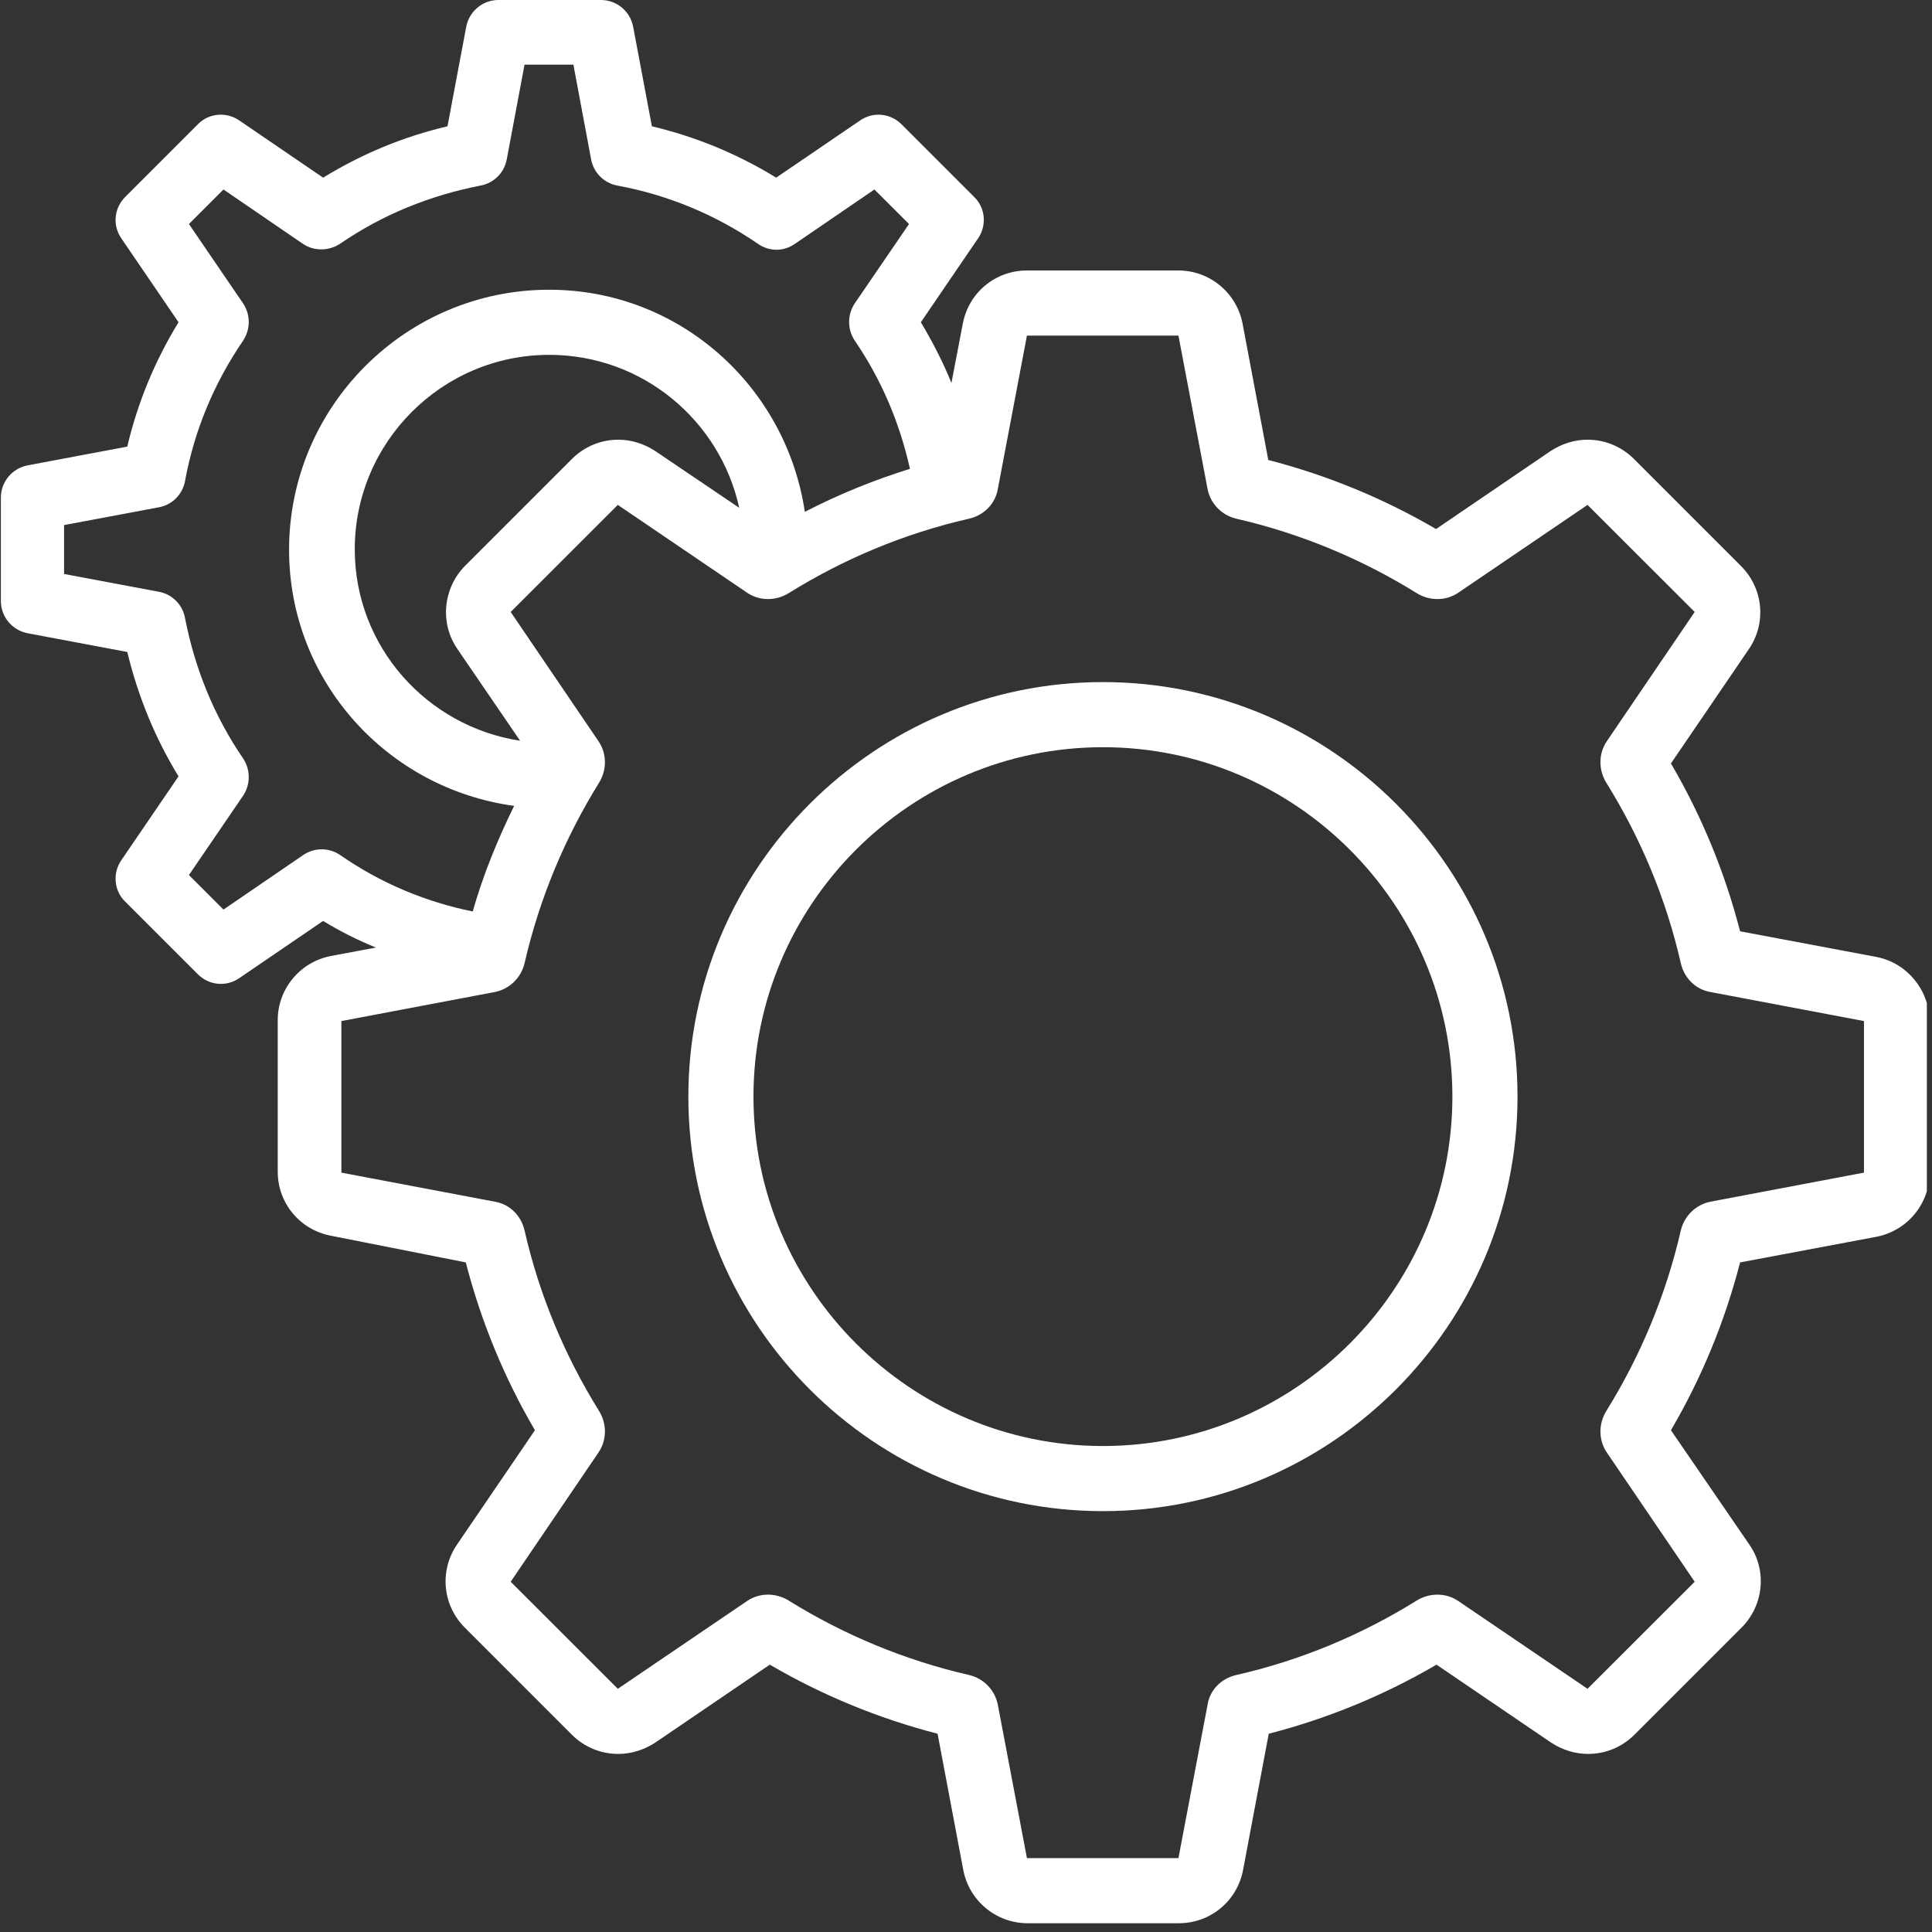 <svg xmlns="http://www.w3.org/2000/svg" xmlns:xlink="http://www.w3.org/1999/xlink" width="125" zoomAndPan="magnify" viewBox="0 0 93.75 93.75" height="125" preserveAspectRatio="xMidYMid meet"><rect x="0" y="0" width="93.75" height="93.75" fill="#333333" stroke="none"/><defs><clipPath id="fb98f98a61"><path d="M 0 0 L 93.5 0 L 93.5 93.5 L 0 93.5 Z M 0 0 " clip-rule="nonzero"></path></clipPath></defs><g clip-path="url(#fb98f98a61)"><path fill="#ffffff" d="M 91.047 46.434 L 84.438 45.191 C 83.695 42.316 82.57 39.586 81.082 37.047 L 84.867 31.492 C 85.73 30.223 85.562 28.547 84.484 27.469 L 79.289 22.273 C 78.664 21.648 77.852 21.336 77.035 21.336 C 76.414 21.336 75.793 21.527 75.242 21.887 L 69.684 25.672 C 67.145 24.188 64.414 23.062 61.543 22.32 L 60.297 15.711 C 60.008 14.199 58.691 13.125 57.184 13.125 L 49.832 13.125 C 48.297 13.125 47.004 14.199 46.719 15.711 L 46.168 18.582 C 45.762 17.578 45.258 16.598 44.684 15.637 L 47.461 11.566 C 47.891 10.945 47.82 10.082 47.27 9.555 L 43.75 6.035 C 43.199 5.484 42.359 5.414 41.738 5.844 L 37.664 8.621 C 35.797 7.473 33.762 6.633 31.633 6.129 L 30.723 1.293 C 30.578 0.551 29.93 0 29.164 0 L 24.184 0 C 23.418 0 22.77 0.551 22.625 1.293 L 21.715 6.129 C 19.562 6.633 17.551 7.473 15.68 8.621 L 11.609 5.844 C 10.988 5.414 10.125 5.484 9.598 6.035 L 6.078 9.555 C 5.527 10.105 5.457 10.945 5.887 11.566 L 8.664 15.637 C 7.516 17.508 6.676 19.543 6.176 21.672 L 1.336 22.582 C 0.594 22.727 0.043 23.375 0.043 24.141 L 0.043 29.168 C 0.043 29.934 0.594 30.582 1.336 30.727 L 6.176 31.637 C 6.699 33.789 7.516 35.801 8.664 37.672 L 5.887 41.742 C 5.457 42.363 5.527 43.227 6.078 43.754 L 9.598 47.273 C 10.148 47.824 10.988 47.895 11.609 47.465 L 15.68 44.688 C 16.496 45.191 17.359 45.621 18.242 45.98 L 16.066 46.387 C 14.555 46.676 13.477 47.992 13.477 49.5 L 13.477 56.852 C 13.477 58.387 14.555 59.68 16.066 59.965 L 22.602 61.258 C 23.344 64.133 24.469 66.863 25.957 69.402 L 22.172 74.957 C 21.309 76.227 21.477 77.902 22.555 78.98 L 27.75 84.176 C 28.375 84.801 29.188 85.109 30.004 85.109 C 30.625 85.109 31.246 84.918 31.797 84.559 L 37.355 80.777 C 39.895 82.262 42.625 83.387 45.496 84.129 L 46.742 90.738 C 47.031 92.246 48.348 93.324 49.855 93.324 L 57.207 93.324 C 58.738 93.324 60.035 92.246 60.32 90.738 L 61.566 84.129 C 64.441 83.387 67.168 82.262 69.707 80.777 L 75.266 84.559 C 75.816 84.918 76.438 85.109 77.059 85.109 C 77.875 85.109 78.688 84.801 79.312 84.176 L 84.508 78.98 C 85.586 77.902 85.754 76.203 84.891 74.957 L 81.082 69.402 C 82.57 66.863 83.695 64.133 84.438 61.258 L 91.047 60.016 C 92.555 59.727 93.633 58.41 93.633 56.902 L 93.633 49.547 C 93.609 48.016 92.531 46.723 91.047 46.434 Z M 14.699 41.5 L 10.844 44.137 L 9.168 42.461 L 11.801 38.605 C 12.16 38.055 12.16 37.359 11.801 36.809 C 10.391 34.75 9.457 32.449 8.977 29.984 C 8.855 29.336 8.355 28.832 7.707 28.715 L 3.109 27.852 L 3.109 25.48 L 7.707 24.617 C 8.355 24.5 8.855 23.996 8.977 23.348 C 9.43 20.883 10.391 18.582 11.801 16.523 C 12.16 15.973 12.16 15.277 11.801 14.727 L 9.168 10.871 L 10.844 9.195 L 14.699 11.832 C 15.227 12.191 15.945 12.191 16.496 11.832 C 18.555 10.418 20.855 9.484 23.32 9.004 C 23.969 8.883 24.469 8.383 24.59 7.734 L 25.453 3.137 L 27.824 3.137 L 28.684 7.734 C 28.805 8.383 29.309 8.883 29.953 9.004 C 32.422 9.461 34.719 10.418 36.781 11.832 C 37.332 12.215 38.023 12.215 38.574 11.832 L 42.43 9.195 L 44.109 10.871 L 41.473 14.727 C 41.113 15.277 41.113 15.973 41.473 16.523 C 42.766 18.414 43.652 20.5 44.156 22.75 C 42.383 23.301 40.684 23.996 39.055 24.836 C 38.145 18.75 32.973 14.059 26.648 14.059 C 19.703 14.059 14.027 19.711 14.027 26.68 C 14.027 33.047 18.793 38.27 24.949 39.105 C 24.137 40.758 23.441 42.461 22.938 44.23 C 20.613 43.754 18.461 42.844 16.52 41.5 C 15.969 41.117 15.25 41.117 14.699 41.5 Z M 22.195 31.492 L 25.238 35.945 C 20.711 35.25 17.215 31.371 17.215 26.652 C 17.215 21.457 21.453 17.219 26.648 17.219 C 31.176 17.219 34.938 20.402 35.871 24.641 L 31.797 21.887 C 31.246 21.527 30.625 21.336 30.004 21.336 C 29.188 21.336 28.375 21.648 27.75 22.273 L 22.555 27.469 C 21.5 28.547 21.332 30.246 22.195 31.492 Z M 90.449 56.902 L 83 58.312 C 82.281 58.457 81.73 59.008 81.562 59.703 C 80.844 62.84 79.598 65.809 77.945 68.469 C 77.562 69.09 77.562 69.879 77.969 70.48 L 82.234 76.754 L 77.035 81.949 L 70.762 77.688 C 70.164 77.281 69.371 77.281 68.75 77.664 C 66.094 79.316 63.148 80.562 59.984 81.281 C 59.266 81.445 58.715 81.996 58.598 82.715 L 57.184 90.164 L 49.832 90.164 L 48.418 82.715 C 48.273 81.996 47.723 81.445 47.031 81.281 C 43.891 80.562 40.922 79.316 38.266 77.664 C 37.641 77.281 36.852 77.281 36.254 77.688 L 29.98 81.949 L 24.781 76.754 L 29.043 70.48 C 29.453 69.879 29.453 69.09 29.07 68.469 C 27.418 65.809 26.172 62.863 25.453 59.703 C 25.285 58.984 24.734 58.434 24.016 58.312 L 16.566 56.902 L 16.566 49.547 L 24.016 48.137 C 24.734 47.992 25.285 47.441 25.453 46.746 C 26.172 43.609 27.418 40.641 29.07 37.98 C 29.453 37.359 29.453 36.57 29.043 35.969 L 24.781 29.695 L 29.98 24.5 L 36.254 28.762 C 36.852 29.168 37.641 29.168 38.266 28.785 C 40.922 27.133 43.867 25.887 47.031 25.168 C 47.746 25 48.297 24.449 48.418 23.734 L 49.832 16.285 L 57.184 16.285 L 58.598 23.734 C 58.738 24.449 59.289 25 59.984 25.168 C 63.121 25.887 66.094 27.133 68.75 28.785 C 69.371 29.168 70.164 29.168 70.762 28.762 L 77.035 24.5 L 82.234 29.695 L 77.969 35.969 C 77.562 36.57 77.562 37.359 77.945 37.98 C 79.598 40.641 80.844 43.586 81.562 46.746 C 81.73 47.465 82.281 48.016 83 48.137 L 90.449 49.547 Z M 90.449 56.902 " fill-opacity="1" fill-rule="nonzero"></path></g><path fill="#ffffff" d="M 53.52 33.098 C 42.43 33.098 33.402 42.125 33.402 53.211 C 33.402 64.301 42.43 73.328 53.52 73.328 C 64.605 73.328 73.637 64.301 73.637 53.211 C 73.637 42.125 64.605 33.098 53.52 33.098 Z M 53.52 70.168 C 44.18 70.168 36.562 62.551 36.562 53.211 C 36.562 43.871 44.18 36.258 53.52 36.258 C 62.859 36.258 70.477 43.871 70.477 53.211 C 70.477 62.551 62.859 70.168 53.52 70.168 Z M 53.52 70.168 " fill-opacity="1" fill-rule="nonzero"></path></svg>